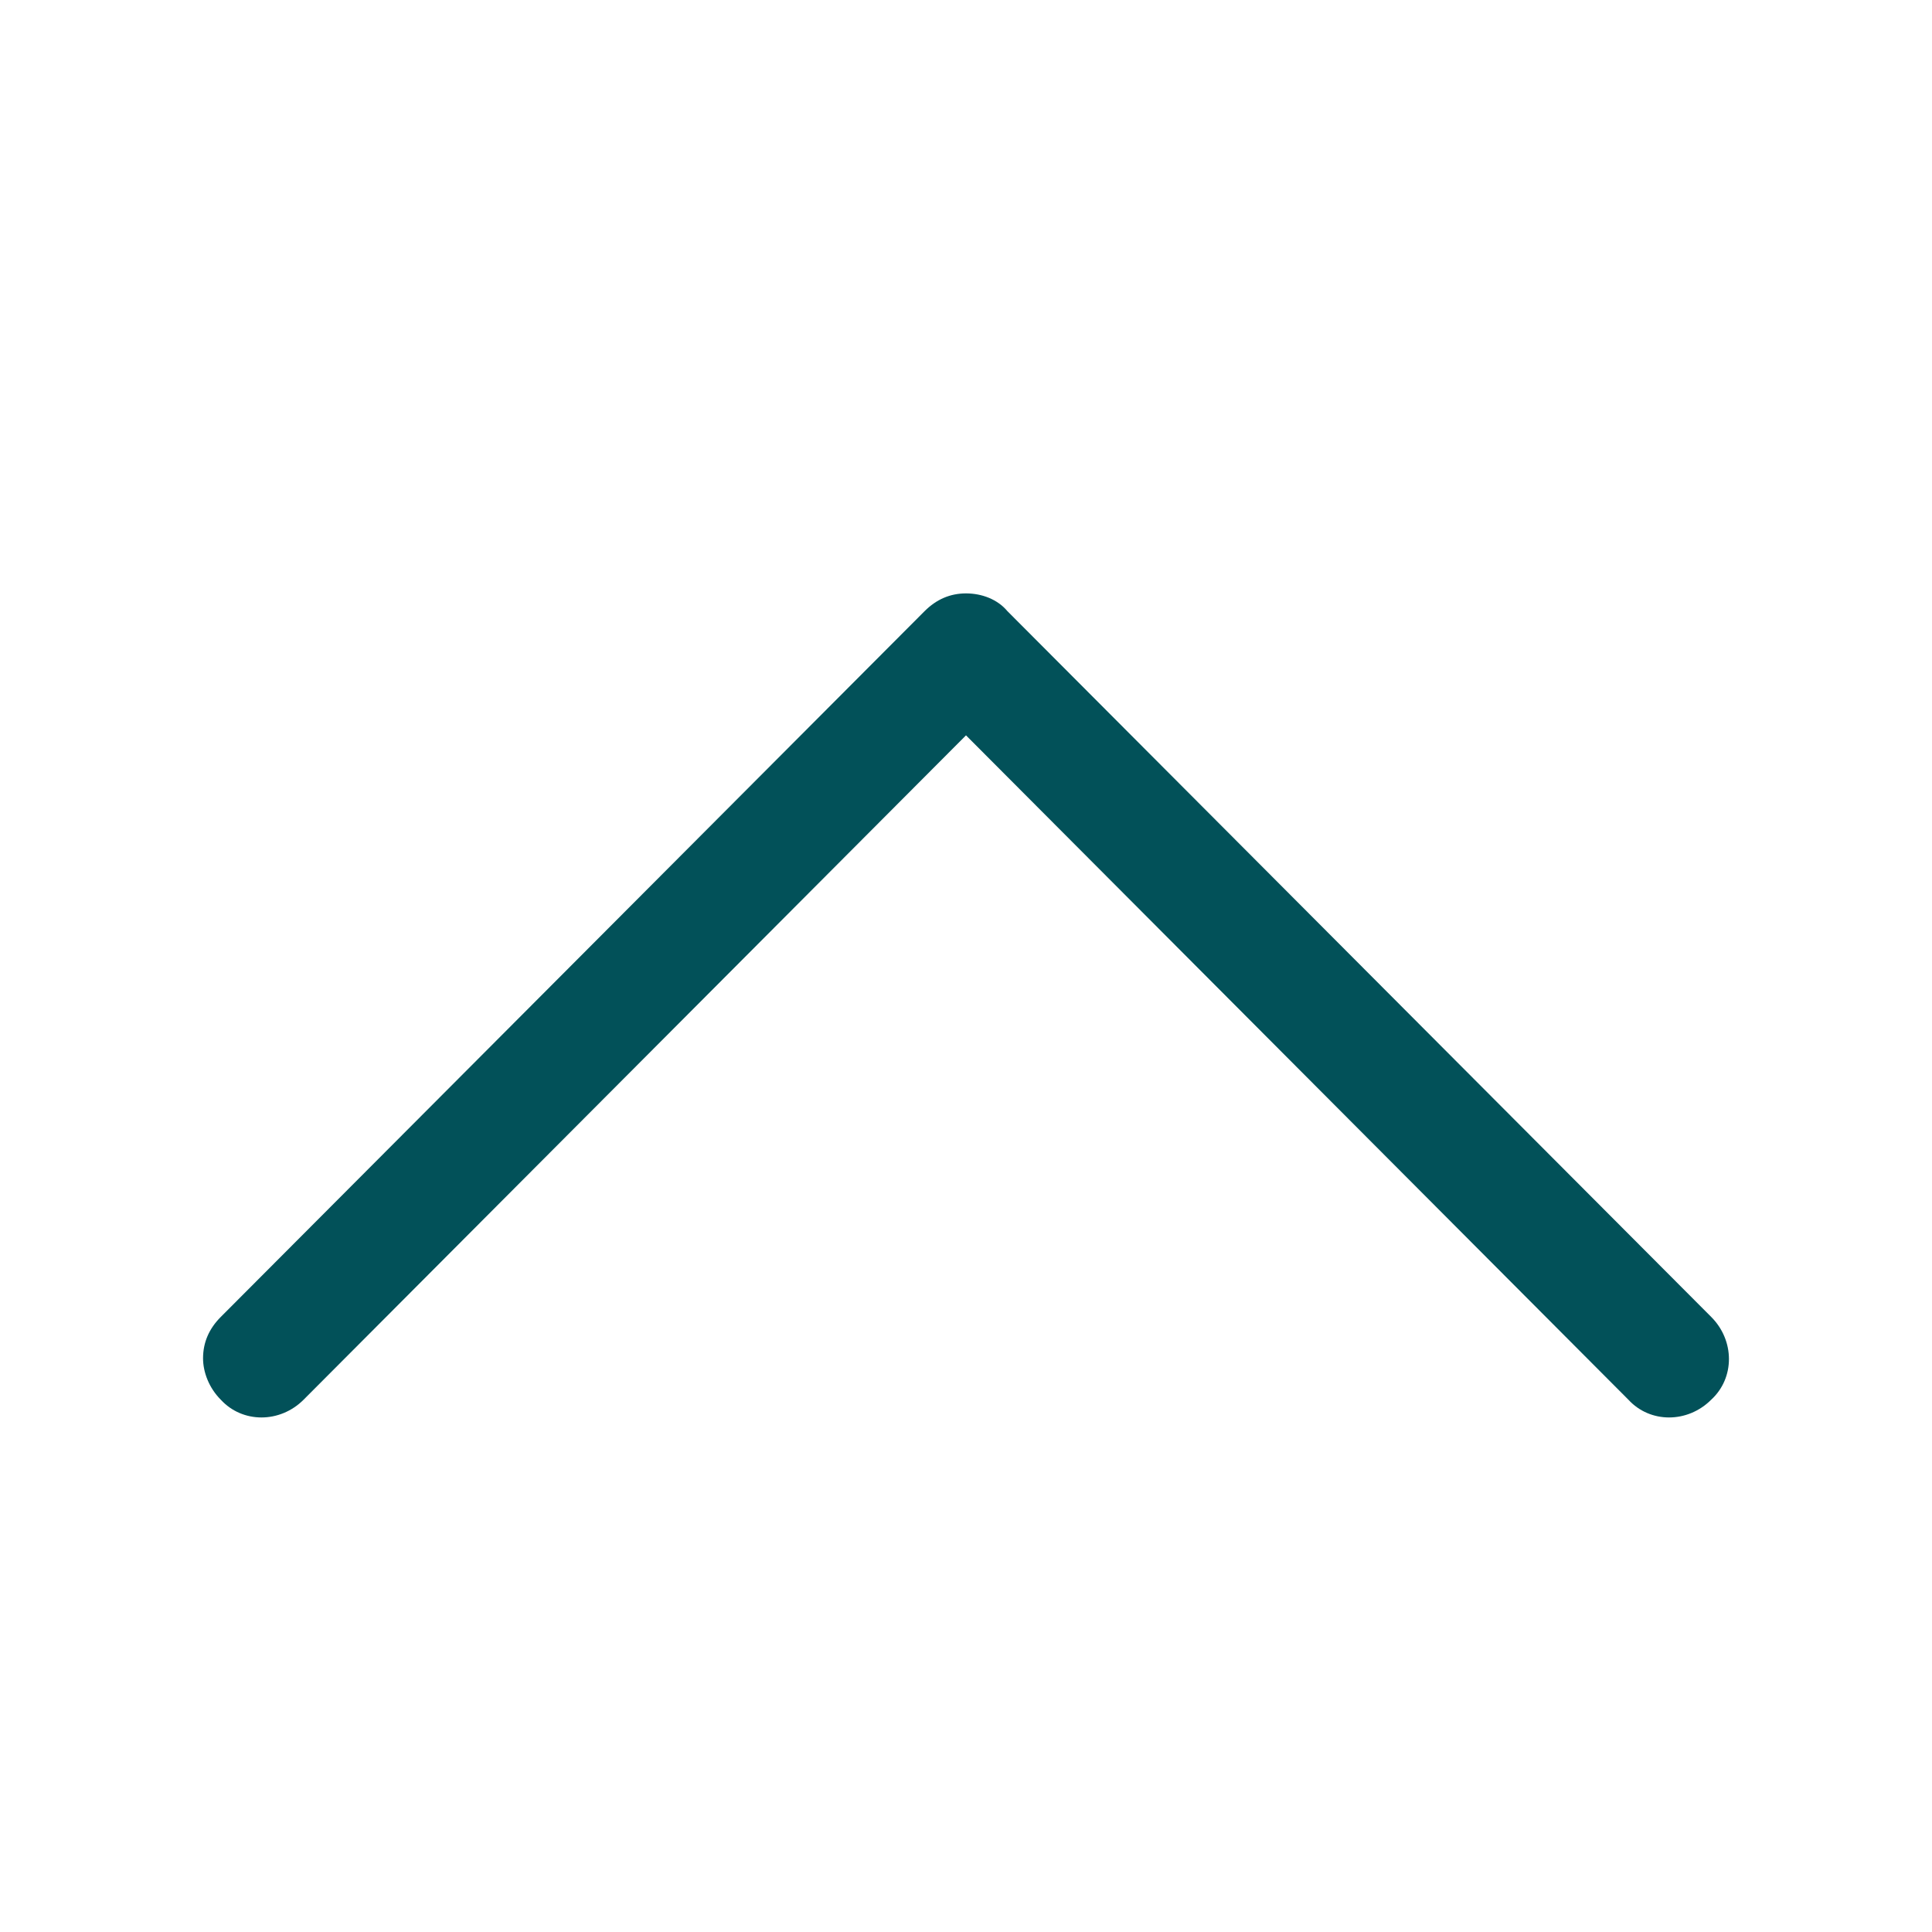 <?xml version="1.0" encoding="UTF-8" standalone="no"?>
<svg
   xmlns:dc="http://purl.org/dc/elements/1.1/"
   xmlns:cc="http://creativecommons.org/ns#"
   xmlns:rdf="http://www.w3.org/1999/02/22-rdf-syntax-ns#"
   xmlns:svg="http://www.w3.org/2000/svg"
   xmlns="http://www.w3.org/2000/svg"
   id="svg2"
   class=""
   xml:space="preserve"
   style="enable-background:new 0 0 512 512"
   viewBox="0 0 98 98"
   y="0"
   x="0"
   height="512"
   width="512"
   version="1.1"><defs
     id="defs17" /><g
     transform="matrix(0,-1,-1,0,100,100)"
     id="g4"><style
       id="style6"
       type="text/css">
	.st0{fill:url(#SVGID_1_);}
</style><linearGradient
       y2="89.7"
       x2="49"
       y1="12.3"
       x1="49"
       gradientUnits="userSpaceOnUse"
       id="SVGID_1_"><stop
         id="stop9"
         offset="0"
         stop-color="#025159"
         stop-opacity="1" /><stop
         id="stop11"
         offset="1"
         stop-color="#02e8ff"
         stop-opacity="1" /></linearGradient><path
       id="path13"
       style="fill:#025159"
       data-original="#000000"
       d="M 69,48.9 33.2,13.2 C 32,12 30.1,12 29,13.2 c -1.2,1.2 -1.2,3.1 0,4.2 L 62.7,51 29,84.6 c -1.2,1.2 -1.2,3.1 0,4.2 0.6,0.6 1.4,0.9 2.1,0.9 0.8,0 1.5,-0.3 2.1,-0.9 L 69,53.1 c 0.6,-0.6 0.9,-1.3 0.9,-2.1 0,-0.8 -0.3,-1.6 -0.9,-2.1 z"
       class="" /></g></svg>